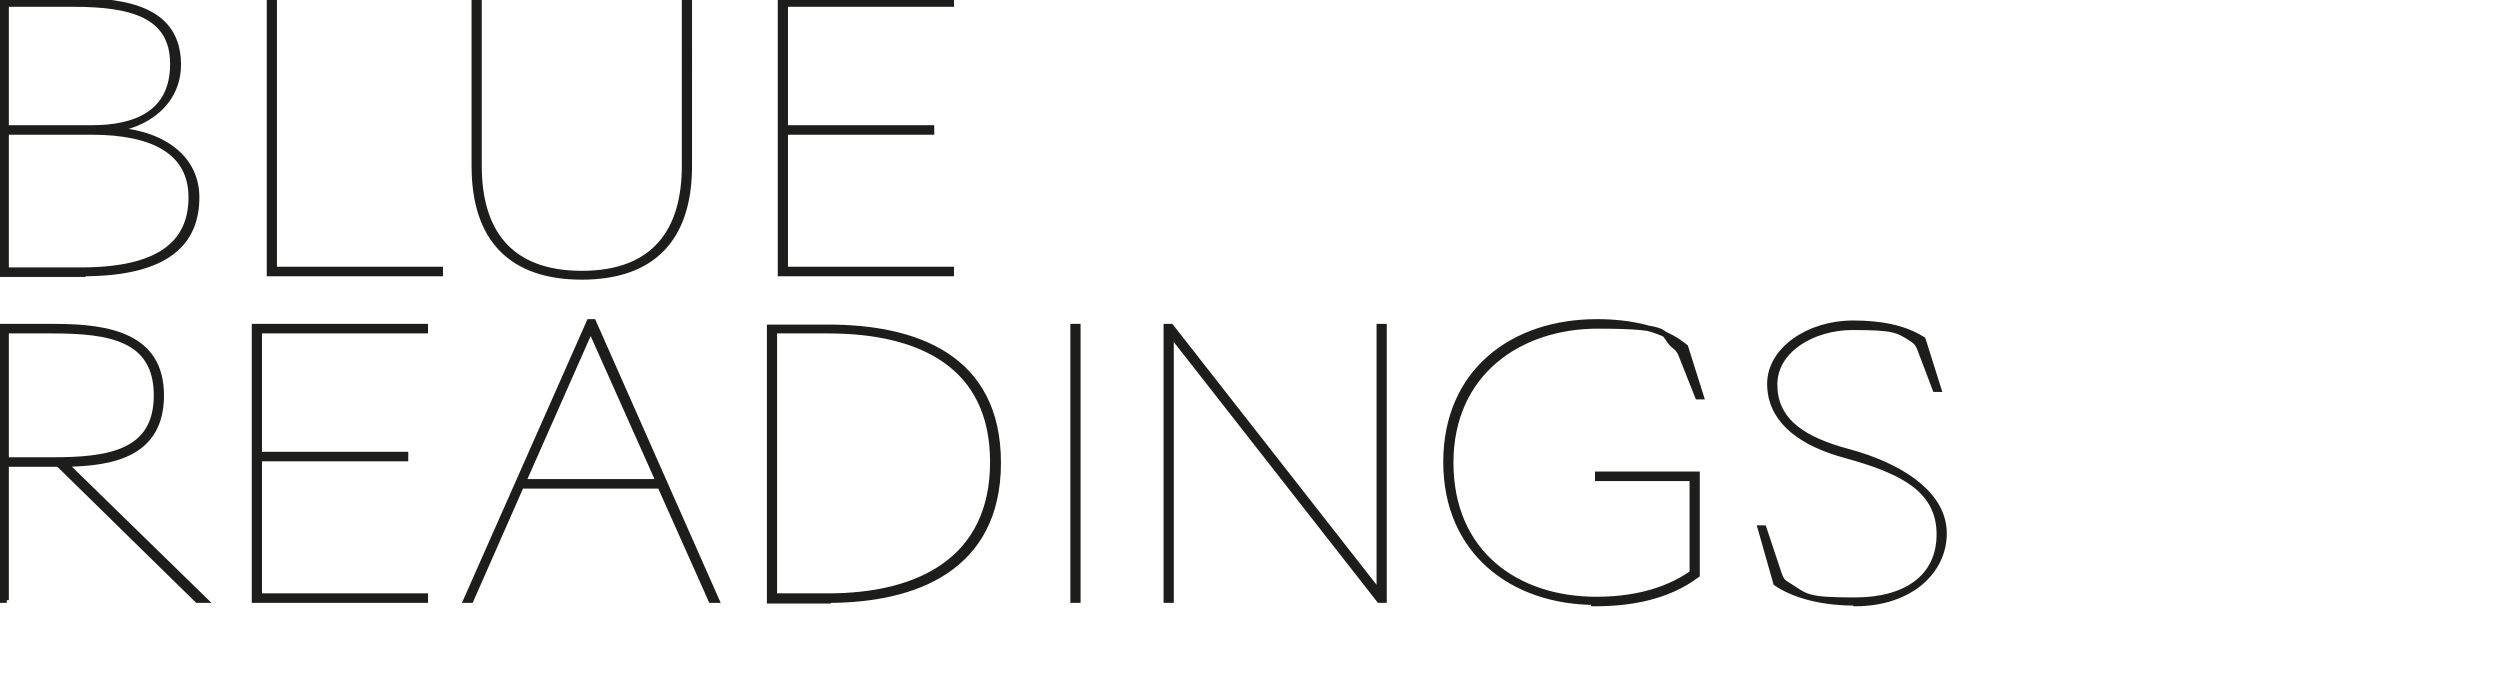 <?xml version="1.0" encoding="UTF-8"?>
<svg id="Ebene_1" xmlns="http://www.w3.org/2000/svg" version="1.1" viewBox="0 0 367.4 102.2">
  <!-- Generator: Adobe Illustrator 29.0.1, SVG Export Plug-In . SVG Version: 2.1.0 Build 192)  -->
  <defs>
    <style>
      .st0 {
        fill: none;
        stroke: #1d1d1b;
        stroke-miterlimit: 6.9;
        stroke-width: .8px;
      }

      .st1 {
        fill: #1d1d1b;
      }
    </style>
  </defs>
  <path class="st1" d="M272.6,88.7c8.2,0,13.1-4.8,13.1-10.3s-5.6-9.4-12.6-11.6l-2.8-.8c-5.9-1.8-9.5-4.5-9.5-9.5s5.5-8.4,11.5-8.4,6.6.4,8.5,1.6c.6.4,1,.6,1.4,1.7l2.2,5.8h.5l-2.3-7.3c-2.8-1.8-6.4-2.4-10.3-2.4-6.5,0-12.2,3.9-12.2,8.9s3.9,8.3,10,10.2l2.8.8c6.6,2,12.1,4.6,12.1,11.1s-5.1,9.7-12.4,9.7-7.1-.5-9.8-2.2c-.7-.4-1-.6-1.4-1.8l-2.2-6.6h-.5l2.3,8.1c3.1,2.1,7.5,2.9,11.5,2.9M234.4,88.7c5.1,0,10.6-.9,15-4.2v-14.8h-14.6v.6h13.9v13.9c-4.1,2.9-9.2,3.9-14.1,3.9-11.8,0-21.4-6.9-21.4-20.1s10.1-20.1,21.6-20.1,9.3,1.2,11.1,2.8c.6.5.9.7,1.3,1.8l2.3,5.8h.5l-2.3-7.3c-3.2-2.7-8.1-3.7-13-3.7-12.5,0-22.2,7.4-22.2,20.6s9.8,20.6,22,20.6M172.1,48h-.7v40.2h.7v-39.1l30.6,39.1h.7v-40.2h-.7v39.1s-30.6-39.1-30.6-39.1ZM157.7,88.2h.7v-40.2h-.7v40.2ZM113.8,87.6v-39h7.9c13.6,0,24.2,5.1,24.2,19.3s-10.6,19.7-24.2,19.7h-7.9ZM121.7,88.2c12.7,0,25-4.6,25-20.2s-12.2-19.9-25-19.9h-8.6v40.2h8.6ZM76.9,70.8l9.9-22.4,10,22.4h-19.9,0ZM104.6,88.2h.7l-18.1-40.9h-.6l-18.1,40.9h.7l7.4-16.8h20.4s7.5,16.8,7.5,16.8ZM37.4,88.2h25.1v-.6h-24.4v-20.2h21.5v-.6h-21.5v-18.2h24.4v-.6h-25.1s0,40.2,0,40.2ZM.9,67.6v-19h6.7c8.3,0,15.4,1,15.4,9.5s-7.1,9.5-15.3,9.5H.9ZM.9,88.2v-20h7.7l20.4,20h1.1l-20.5-20c6.9-.1,14.1-1.4,14.1-10.1s-7.6-10.1-15.6-10.1H.3v40.2h.7Z"/>
  <path class="st0" d="M272.6,88.7c8.2,0,13.1-4.8,13.1-10.3s-5.6-9.4-12.6-11.6l-2.8-.8c-5.9-1.8-9.5-4.5-9.5-9.5s5.5-8.4,11.5-8.4,6.6.4,8.5,1.6c.6.4,1,.6,1.4,1.7l2.2,5.8h.5l-2.3-7.3c-2.8-1.8-6.4-2.4-10.3-2.4-6.5,0-12.2,3.9-12.2,8.9s3.9,8.3,10,10.2l2.8.8c6.6,2,12.1,4.6,12.1,11.1s-5.1,9.7-12.4,9.7-7.1-.5-9.8-2.2c-.7-.4-1-.6-1.4-1.8l-2.2-6.6h-.5l2.3,8.1c3.1,2.1,7.5,2.9,11.5,2.9h0ZM234.4,88.7c5.1,0,10.6-.9,15-4.2v-14.8h-14.6v.6h13.9v13.9c-4.1,2.9-9.2,3.9-14.1,3.9-11.8,0-21.4-6.9-21.4-20.1s10.1-20.1,21.6-20.1,9.3,1.2,11.1,2.8c.6.5.9.7,1.3,1.8l2.3,5.8h.5l-2.3-7.3c-3.2-2.7-8.1-3.7-13-3.7-12.5,0-22.2,7.4-22.2,20.6s9.8,20.6,22,20.6h0ZM172.1,48h-.7v40.2h.7v-39.1l30.6,39.1h.7v-40.2h-.7v39.1s-30.6-39.1-30.6-39.1ZM157.7,88.2h.7v-40.2h-.7v40.2ZM113.8,87.6v-39h7.9c13.6,0,24.2,5.1,24.2,19.3s-10.6,19.7-24.2,19.7h-7.9ZM121.7,88.2c12.7,0,25-4.6,25-20.2s-12.2-19.9-25-19.9h-8.6v40.2h8.6ZM76.9,70.8l9.9-22.4,10,22.4h-19.9,0ZM104.6,88.2h.7l-18.1-40.9h-.6l-18.1,40.9h.7l7.4-16.8h20.4s7.5,16.8,7.5,16.8ZM37.4,88.2h25.1v-.6h-24.4v-20.2h21.5v-.6h-21.5v-18.2h24.4v-.6h-25.1s0,40.2,0,40.2ZM.9,67.6v-19h6.7c8.3,0,15.4,1,15.4,9.5s-7.1,9.5-15.3,9.5H.9ZM.9,88.2v-20h7.7l20.4,20h1.1l-20.5-20c6.9-.1,14.1-1.4,14.1-10.1s-7.6-10.1-15.6-10.1H.3v40.2h.7Z"/>
  <path class="st1" d="M114.7,40.2h25.1v-.6h-24.4v-20.2h21.5v-.6h-21.5V.6h24.4v-.6h-25.1v40.2ZM85.5,40.7c10.3,0,15.8-5.5,15.8-16.3V0h-.7v24.4c0,9.4-4.3,15.8-15.1,15.8s-15.1-6.4-15.1-15.8V0h-.7v24.4c0,10.8,5.5,16.3,15.8,16.3M39.6,40.2h25.1v-.6h-24.4V0h-.7s0,40.2,0,40.2ZM.9,39.6v-20.2h12.6c9,0,14.6,2.9,14.6,9.6s-4.6,10.7-16.2,10.7H.9ZM.9,18.8V.6h9.9c8.5,0,14.6,1.6,14.6,8.8s-5.4,9.4-11.9,9.4H.9ZM12.2,40.2c12.7,0,16.7-4.8,16.7-11.2s-6-9.8-12.9-9.9h0c5.5-.5,10.2-4,10.2-9.6,0-7.9-7.2-9.4-15.1-9.4H.3v40.2h11.9Z"/>
  <path class="st0" d="M114.7,40.2h25.1v-.6h-24.4v-20.2h21.5v-.6h-21.5V.6h24.4v-.6h-25.1v40.2ZM85.5,40.7c10.3,0,15.8-5.5,15.8-16.3V0h-.7v24.4c0,9.4-4.3,15.8-15.1,15.8s-15.1-6.4-15.1-15.8V0h-.7v24.4c0,10.8,5.5,16.3,15.8,16.3h0ZM39.6,40.2h25.1v-.6h-24.4V0h-.7s0,40.2,0,40.2ZM.9,39.6v-20.2h12.6c9,0,14.6,2.9,14.6,9.6s-4.6,10.7-16.2,10.7H.9ZM.9,18.8V.6h9.9c8.5,0,14.6,1.6,14.6,8.8s-5.4,9.4-11.9,9.4H.9ZM12.2,40.2c12.7,0,16.7-4.8,16.7-11.2s-6-9.8-12.9-9.9h0c5.5-.5,10.2-4,10.2-9.6,0-7.9-7.2-9.4-15.1-9.4H.3v40.2h11.9Z"/>
</svg>